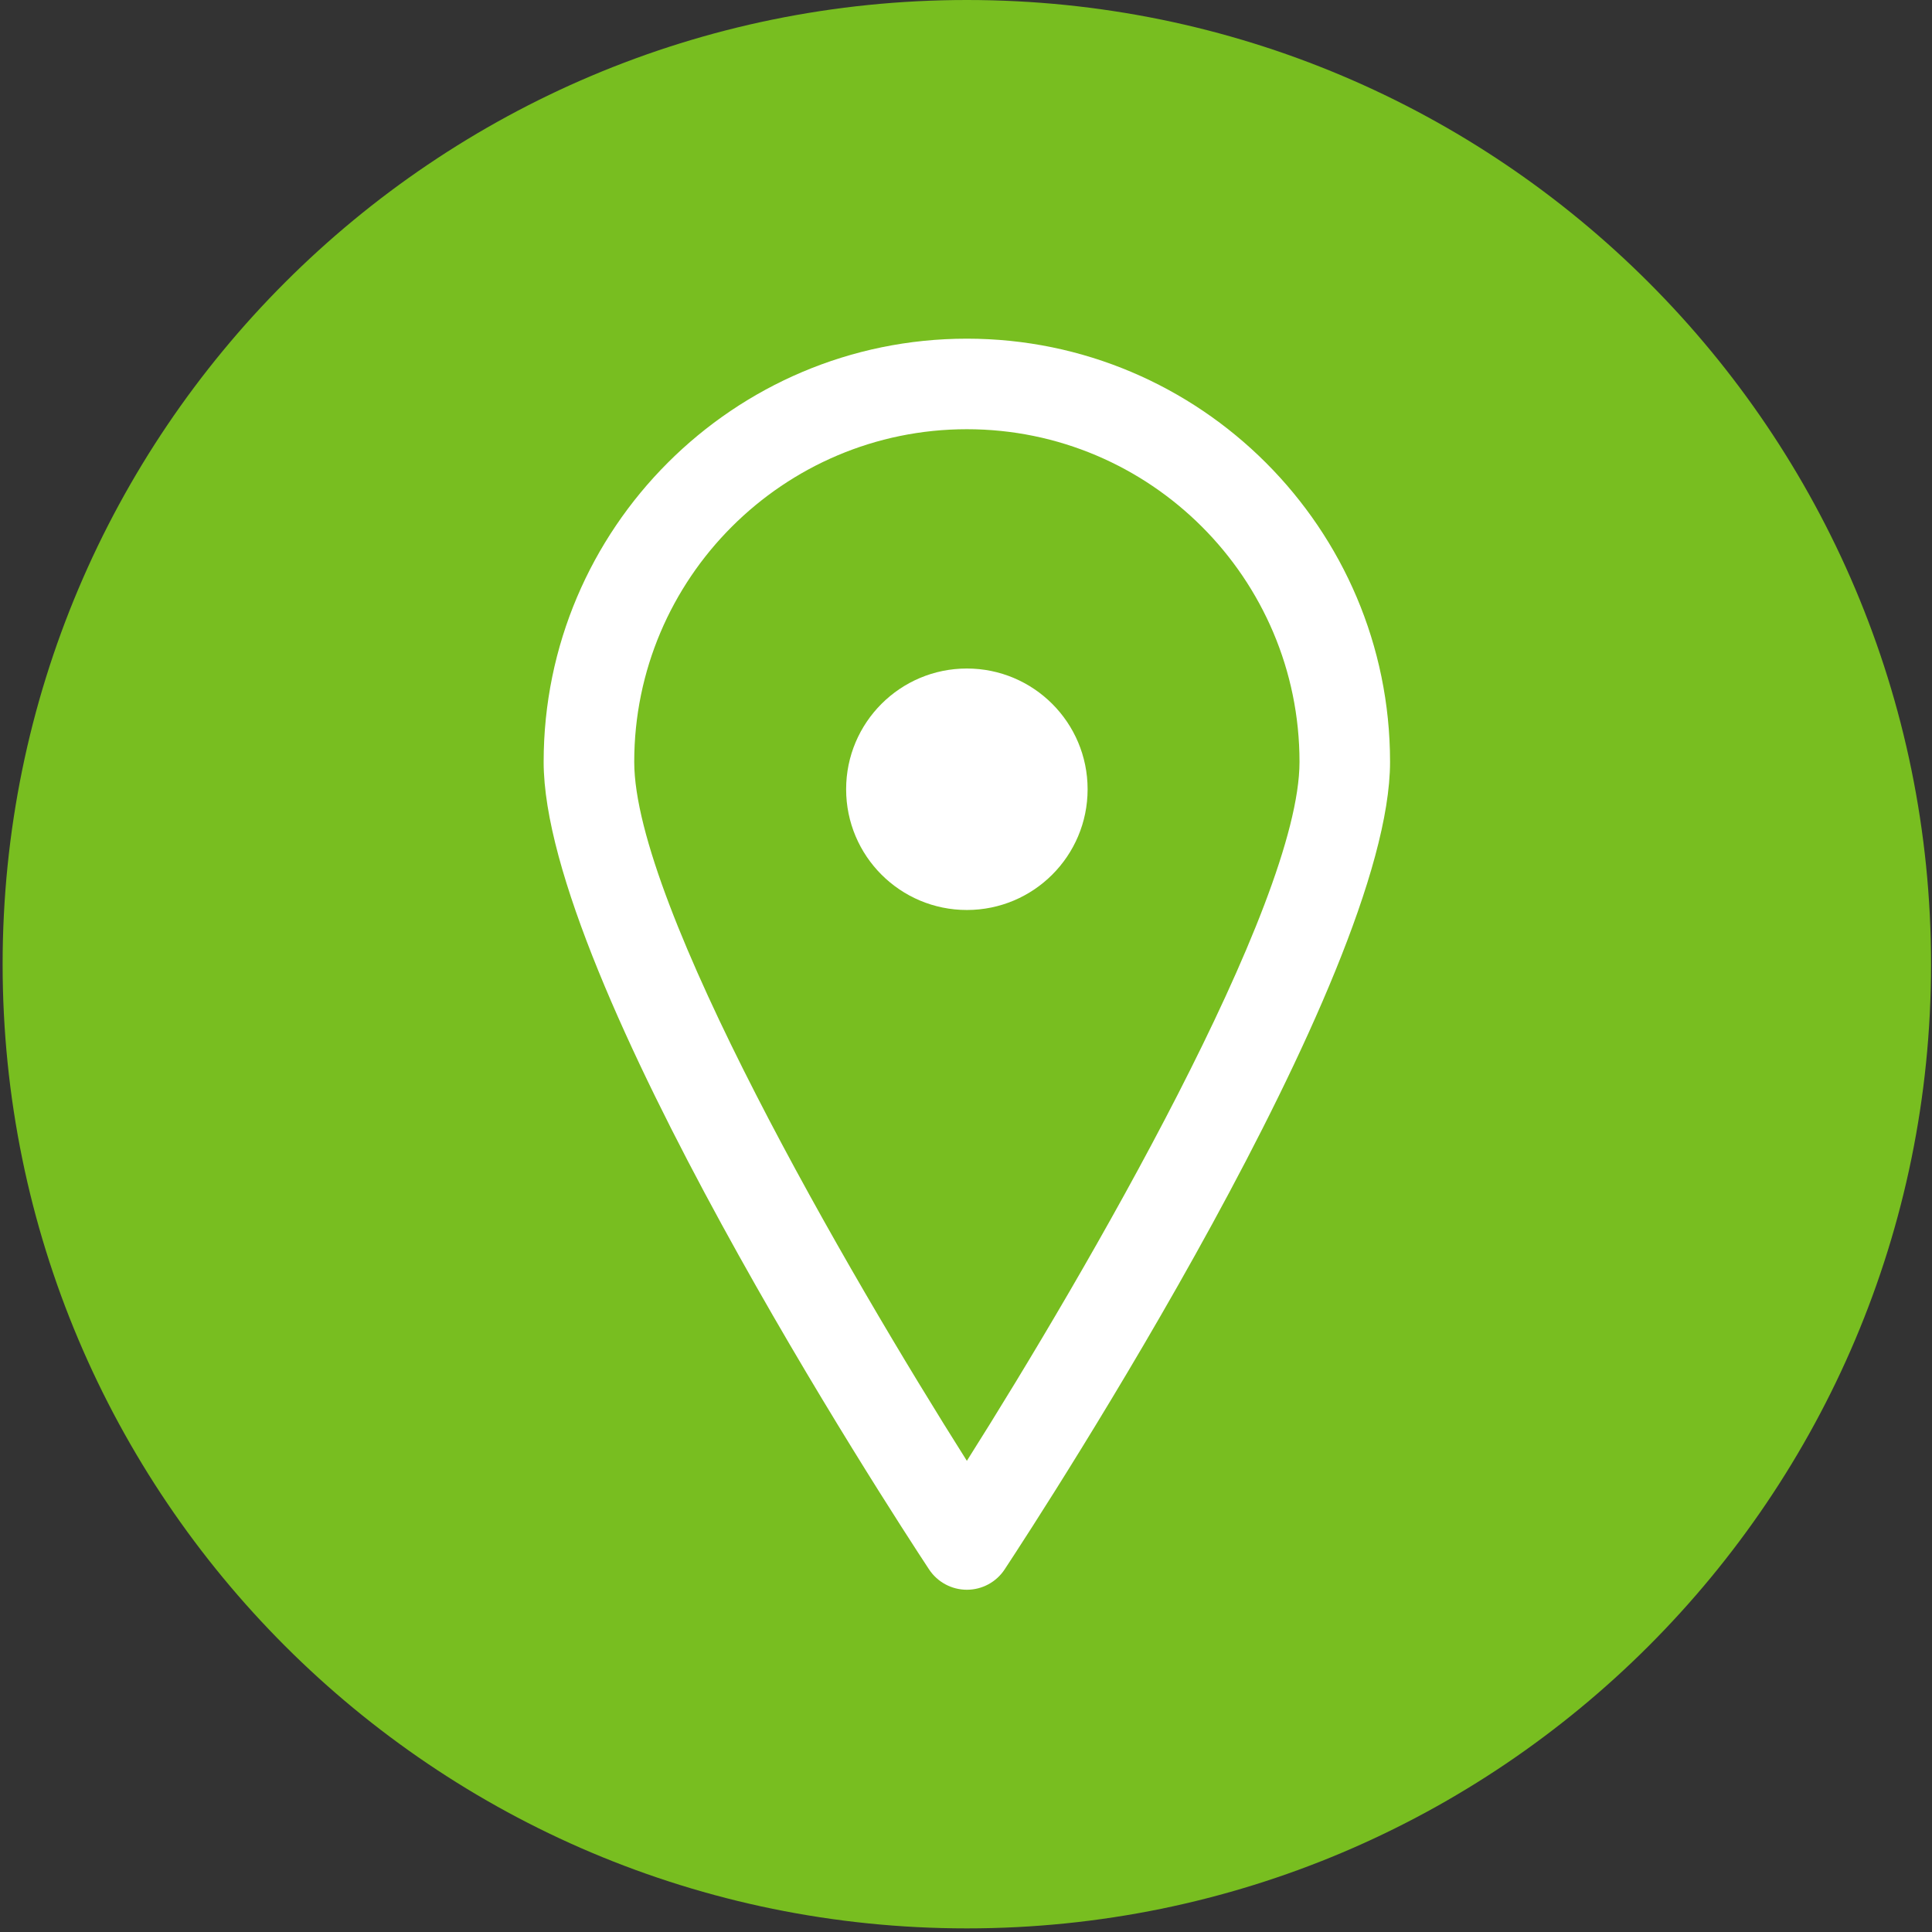<?xml version="1.0" encoding="utf-8"?>
<!-- Generator: Adobe Illustrator 25.2.3, SVG Export Plug-In . SVG Version: 6.00 Build 0)  -->
<svg version="1.1" id="Layer_1" xmlns="http://www.w3.org/2000/svg" xmlns:xlink="http://www.w3.org/1999/xlink" x="0px" y="0px"
	 viewBox="0 0 56.693 56.693" style="enable-background:new 0 0 56.693 56.693;" xml:space="preserve">
<rect x="0" y="0" width="56.693" height="56.693" fill="#333333" stroke="none"/>
<style type="text/css">
	.st0{fill:#78BE20;}
	.st1{fill:#FFFFFF;}
	.st2{fill:none;}
</style>
<g>
	<g>
		<path class="st0" d="M56.665,28.294c0,15.626-12.667,28.293-28.293,28.293c-15.627,0-28.295-12.667-28.295-28.293
			S12.745,0,28.372,0C43.998,0,56.665,12.668,56.665,28.294"/>
	</g>
	<g>
		<path class="st1" d="M28.372,46.65c-0.447,0-0.864-0.225-1.11-0.598c-1.158-1.758-11.309-17.356-11.309-23.695
			c0-6.848,5.571-12.419,12.418-12.419s12.419,5.571,12.419,12.419c0,6.339-10.152,21.937-11.309,23.695
			C29.236,46.425,28.819,46.65,28.372,46.65z M28.372,12.595c-5.382,0-9.761,4.379-9.761,9.762c0,4.199,6.271,14.988,9.761,20.51
			c3.49-5.522,9.761-16.313,9.761-20.51C38.133,16.975,33.755,12.595,28.372,12.595z"/>
	</g>
	<g>
		<path class="st1" d="M31.915,23.16c0,1.958-1.586,3.543-3.543,3.543s-3.543-1.585-3.543-3.543c0-1.957,1.586-3.543,3.543-3.543
			S31.915,21.203,31.915,23.16"/>
	</g>
	<g>
		<rect x="0.007" y="0.014" class="st2" width="56.679" height="56.679"/>
	</g>
</g>
</svg>
